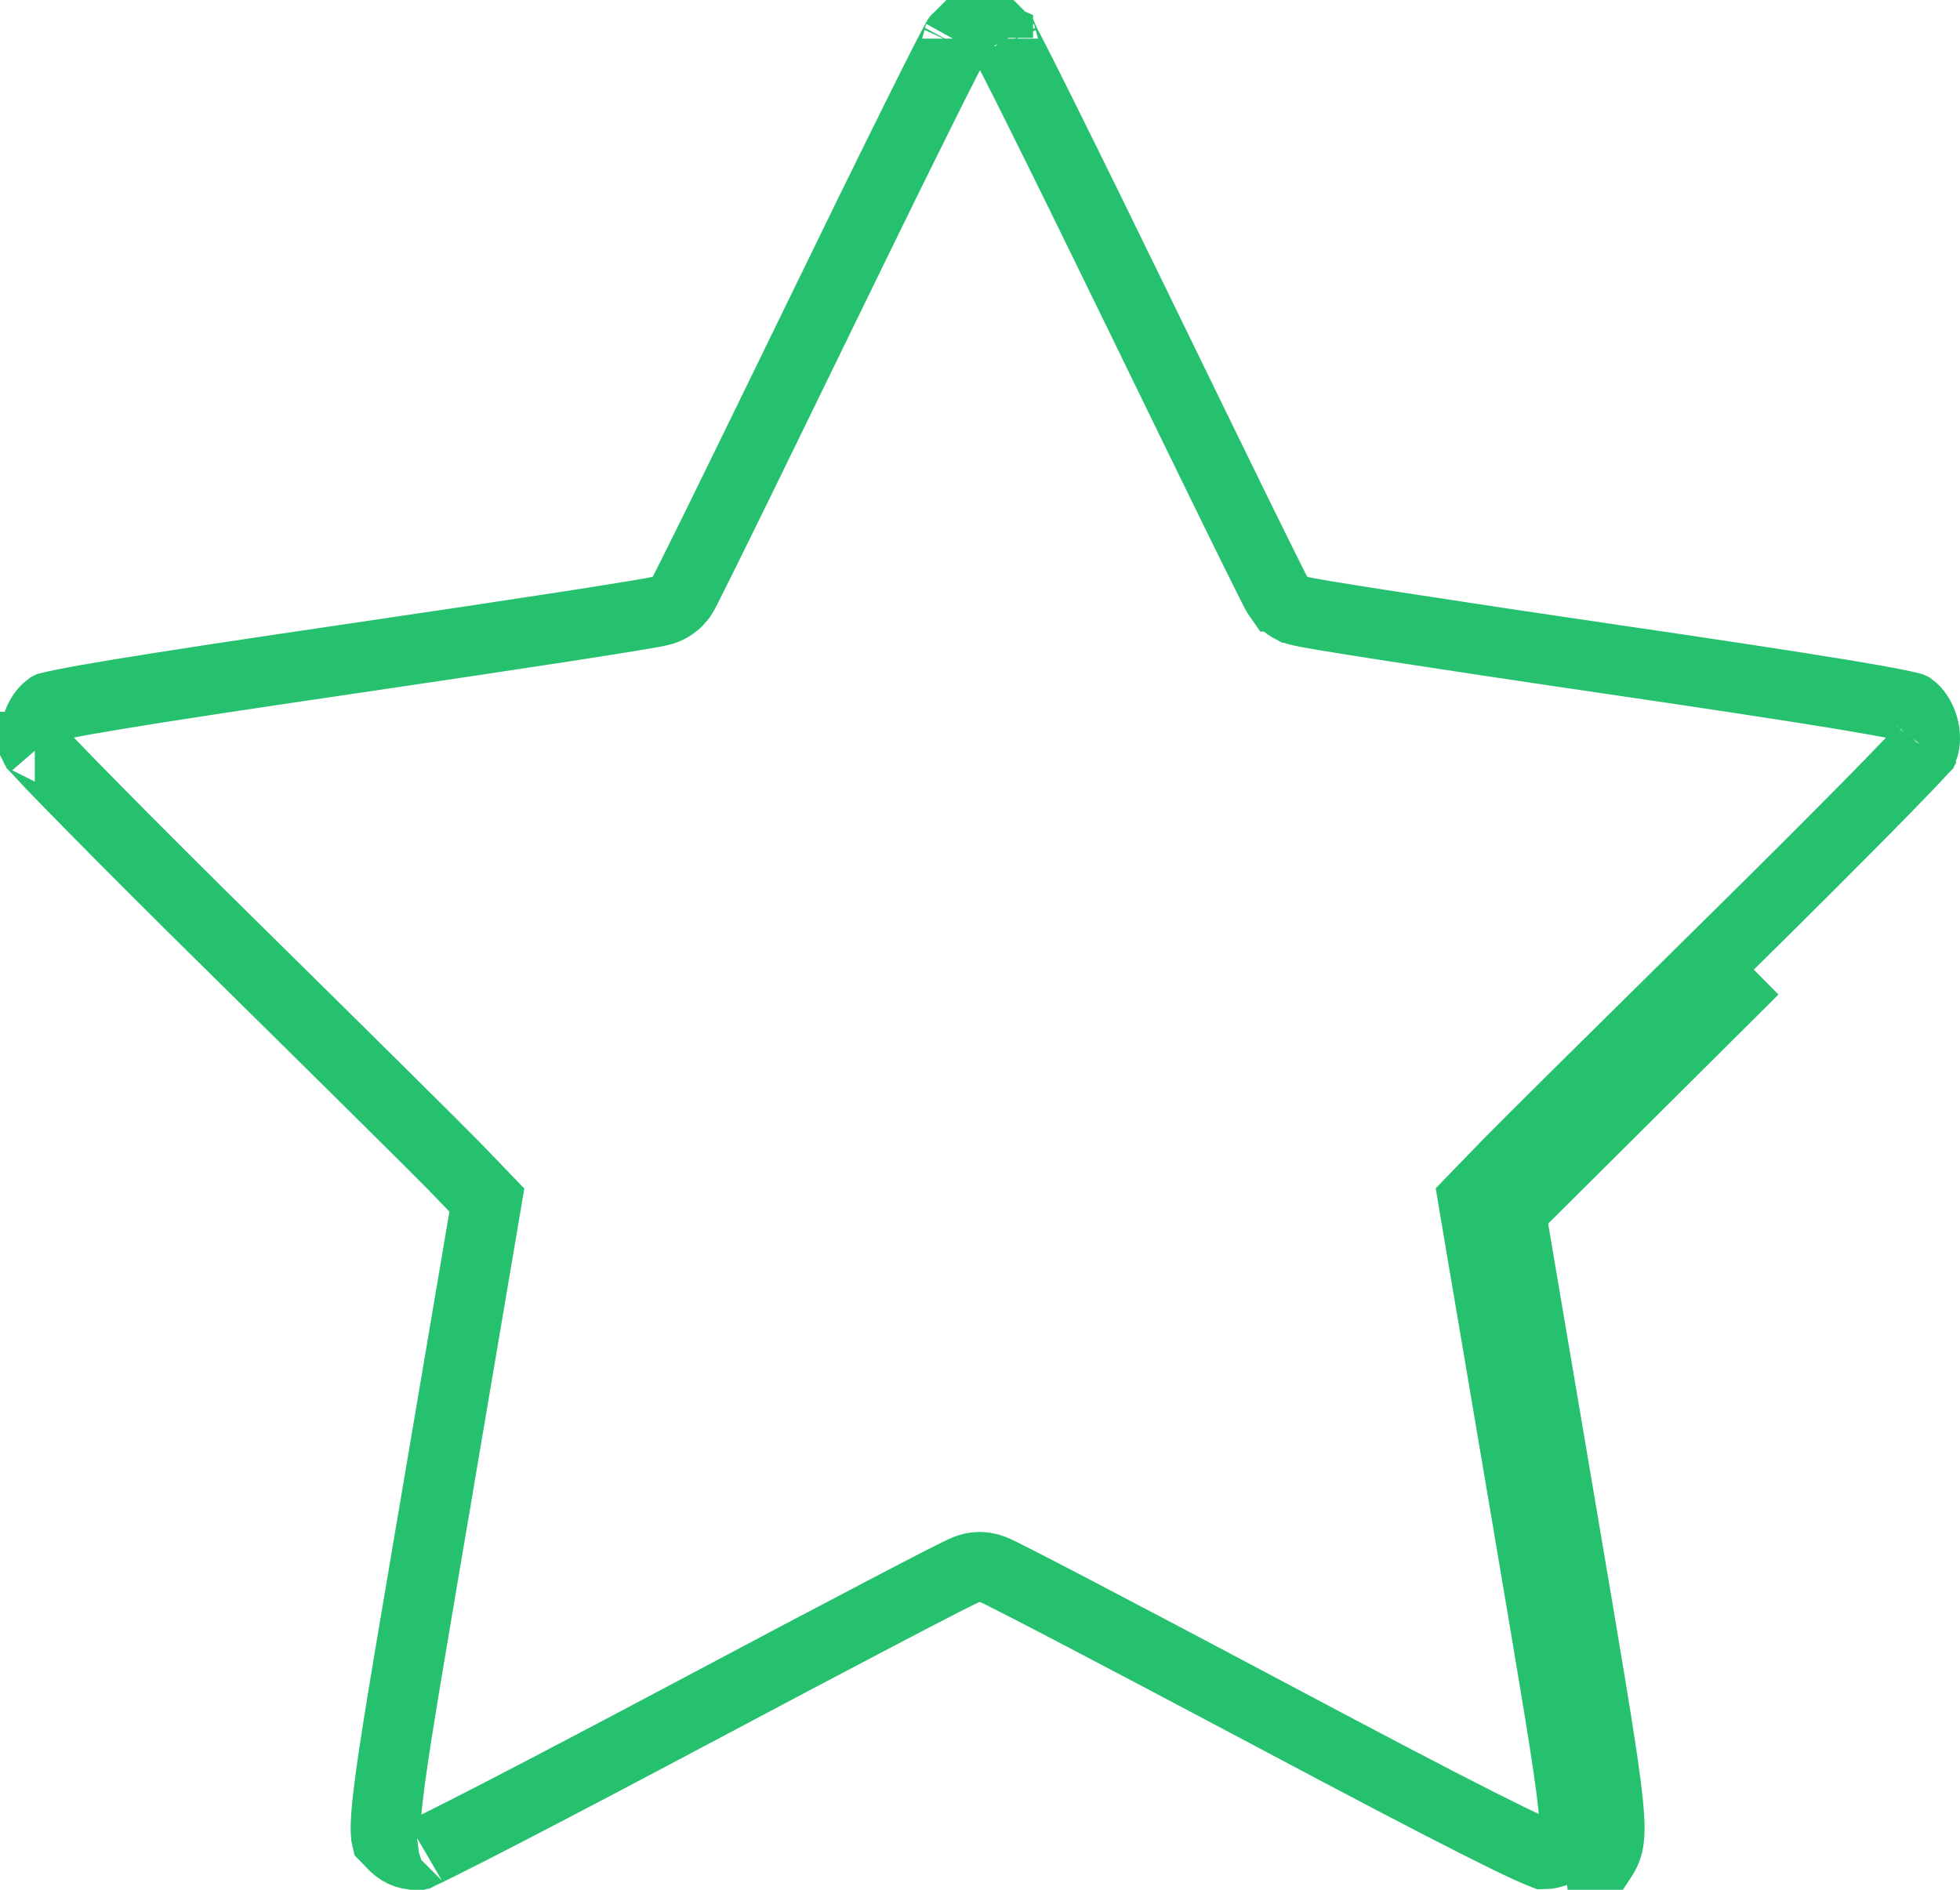 <svg width="28" height="27" viewBox="0 0 28 27" fill="none" xmlns="http://www.w3.org/2000/svg">
<path d="M21.58 17.311L21.935 16.945C22.13 16.743 23.534 15.353 25.054 13.855L21.58 17.311ZM21.58 17.311L22.32 21.676C23.008 25.737 23.084 26.172 22.922 26.483C22.9 26.523 22.875 26.562 22.846 26.606L21.58 17.311ZM14.258 0.541L14.258 0.54C14.179 0.505 14.039 0.486 13.883 0.512C13.81 0.524 13.747 0.544 13.699 0.567C13.677 0.577 13.66 0.587 13.649 0.596C13.644 0.603 13.639 0.612 13.634 0.623C13.604 0.679 13.562 0.76 13.508 0.865C13.401 1.074 13.252 1.372 13.072 1.735C12.711 2.461 12.227 3.448 11.707 4.519C11.186 5.591 10.707 6.571 10.357 7.286C10.181 7.643 10.038 7.935 9.936 8.138C9.886 8.24 9.845 8.321 9.816 8.378C9.802 8.406 9.789 8.431 9.78 8.449C9.775 8.458 9.769 8.468 9.763 8.479C9.761 8.483 9.756 8.492 9.75 8.502C9.747 8.507 9.741 8.515 9.734 8.526L9.734 8.526C9.729 8.532 9.711 8.558 9.683 8.587C9.626 8.646 9.567 8.677 9.552 8.684L9.552 8.684C9.529 8.696 9.509 8.704 9.499 8.708C9.477 8.716 9.459 8.721 9.451 8.724C9.433 8.729 9.416 8.733 9.405 8.735C9.38 8.74 9.35 8.746 9.319 8.752C9.254 8.764 9.163 8.779 9.05 8.798C8.824 8.835 8.501 8.887 8.106 8.948C7.315 9.07 6.231 9.233 5.044 9.407C3.485 9.636 2.398 9.801 1.685 9.919C1.327 9.978 1.069 10.024 0.894 10.06C0.806 10.078 0.745 10.092 0.705 10.102C0.703 10.103 0.702 10.103 0.7 10.104C0.63 10.156 0.562 10.25 0.525 10.378C0.488 10.503 0.495 10.618 0.525 10.7C0.53 10.705 0.535 10.711 0.541 10.718C0.58 10.761 0.638 10.823 0.713 10.903C0.864 11.061 1.079 11.281 1.342 11.548C1.868 12.082 2.582 12.796 3.358 13.56C4.909 15.089 6.32 16.486 6.487 16.66L6.78 16.964L6.955 17.146L6.913 17.395L6.174 21.756L5.681 21.672L6.174 21.756C6.149 21.902 6.125 22.044 6.102 22.18C5.737 24.333 5.562 25.367 5.519 25.913C5.5 26.161 5.515 26.246 5.52 26.266C5.528 26.275 5.556 26.302 5.632 26.374C5.735 26.473 5.859 26.513 5.988 26.497C5.998 26.492 6.011 26.486 6.026 26.479C6.084 26.452 6.167 26.411 6.274 26.358C6.487 26.252 6.785 26.101 7.147 25.914C7.869 25.541 8.841 25.03 9.887 24.474C10.935 23.916 11.896 23.409 12.599 23.041C12.951 22.857 13.239 22.707 13.442 22.603C13.543 22.551 13.625 22.51 13.684 22.481C13.713 22.467 13.74 22.454 13.762 22.444C13.772 22.439 13.786 22.433 13.802 22.427C13.809 22.424 13.823 22.418 13.84 22.413C13.849 22.41 13.864 22.405 13.883 22.401C13.896 22.398 13.939 22.388 13.996 22.388C14.052 22.388 14.096 22.398 14.108 22.401C14.127 22.405 14.143 22.41 14.151 22.413C14.168 22.418 14.182 22.424 14.19 22.427C14.205 22.433 14.219 22.439 14.23 22.444C14.252 22.454 14.278 22.467 14.307 22.481C14.366 22.51 14.449 22.552 14.55 22.604C14.755 22.708 15.044 22.858 15.397 23.043C16.104 23.413 17.07 23.922 18.123 24.482C19.503 25.216 20.474 25.725 21.123 26.052C21.448 26.216 21.687 26.333 21.854 26.408C21.937 26.446 21.997 26.471 22.038 26.487C22.045 26.489 22.051 26.491 22.056 26.493C22.102 26.493 22.179 26.48 22.267 26.442C22.314 26.421 22.355 26.396 22.385 26.374C22.415 26.351 22.426 26.335 22.426 26.335L22.426 26.335C22.484 26.245 22.485 26.241 22.486 26.231C22.486 26.23 22.486 26.229 22.486 26.227C22.495 26.184 22.502 26.073 22.471 25.774C22.408 25.19 22.222 24.094 21.84 21.839L21.827 21.76L21.087 17.394L21.045 17.144L21.221 16.962L21.576 16.596L21.576 16.596C21.776 16.39 23.186 14.994 24.703 13.498C25.462 12.751 26.161 12.052 26.676 11.53C26.933 11.269 27.143 11.053 27.291 10.898C27.365 10.82 27.421 10.759 27.459 10.717C27.465 10.711 27.47 10.705 27.475 10.7C27.505 10.619 27.512 10.504 27.476 10.377C27.439 10.25 27.371 10.157 27.304 10.107C27.302 10.106 27.3 10.105 27.298 10.105C27.257 10.094 27.194 10.08 27.104 10.062C26.925 10.026 26.662 9.979 26.302 9.919C25.582 9.801 24.494 9.635 22.957 9.41C21.77 9.236 20.685 9.072 19.895 8.95C19.499 8.889 19.176 8.837 18.95 8.8C18.837 8.781 18.746 8.765 18.681 8.753C18.649 8.747 18.619 8.742 18.594 8.736C18.583 8.734 18.566 8.73 18.547 8.724C18.538 8.722 18.52 8.717 18.498 8.708C18.487 8.704 18.468 8.696 18.444 8.683L18.443 8.683C18.428 8.675 18.369 8.644 18.312 8.583L18.311 8.582C18.286 8.555 18.269 8.53 18.265 8.524L18.264 8.524C18.257 8.514 18.252 8.506 18.249 8.501C18.244 8.492 18.239 8.483 18.236 8.479C18.23 8.469 18.225 8.458 18.22 8.45C18.21 8.431 18.198 8.407 18.184 8.379C18.155 8.322 18.114 8.241 18.064 8.139C17.962 7.935 17.819 7.643 17.643 7.286C17.293 6.571 16.815 5.591 16.294 4.519C15.773 3.448 15.289 2.461 14.928 1.735C14.748 1.372 14.599 1.075 14.492 0.865C14.438 0.76 14.396 0.679 14.366 0.623C14.362 0.614 14.357 0.606 14.354 0.599C14.348 0.595 14.342 0.591 14.336 0.586C14.303 0.564 14.274 0.547 14.258 0.541ZM13.631 0.61C13.631 0.61 13.631 0.61 13.631 0.61C13.631 0.61 13.631 0.61 13.631 0.61L13.631 0.61ZM13.668 0.56C13.671 0.555 13.673 0.553 13.673 0.552C13.673 0.552 13.671 0.554 13.668 0.56ZM0.727 10.085L0.727 10.085L0.727 10.085ZM0.503 10.674C0.5 10.67 0.498 10.667 0.497 10.667C0.497 10.667 0.498 10.669 0.503 10.674ZM5.955 26.51C5.954 26.511 5.957 26.51 5.962 26.508C5.958 26.509 5.956 26.51 5.955 26.51ZM22.034 26.492L22.034 26.492L22.034 26.492ZM27.502 10.667C27.502 10.667 27.5 10.67 27.497 10.674C27.501 10.669 27.502 10.667 27.502 10.667ZM27.33 10.114C27.332 10.115 27.332 10.115 27.332 10.115L27.33 10.114ZM14.327 0.552C14.327 0.553 14.329 0.555 14.332 0.56C14.329 0.554 14.327 0.552 14.327 0.552Z" stroke="#25C16F"/>
</svg>
